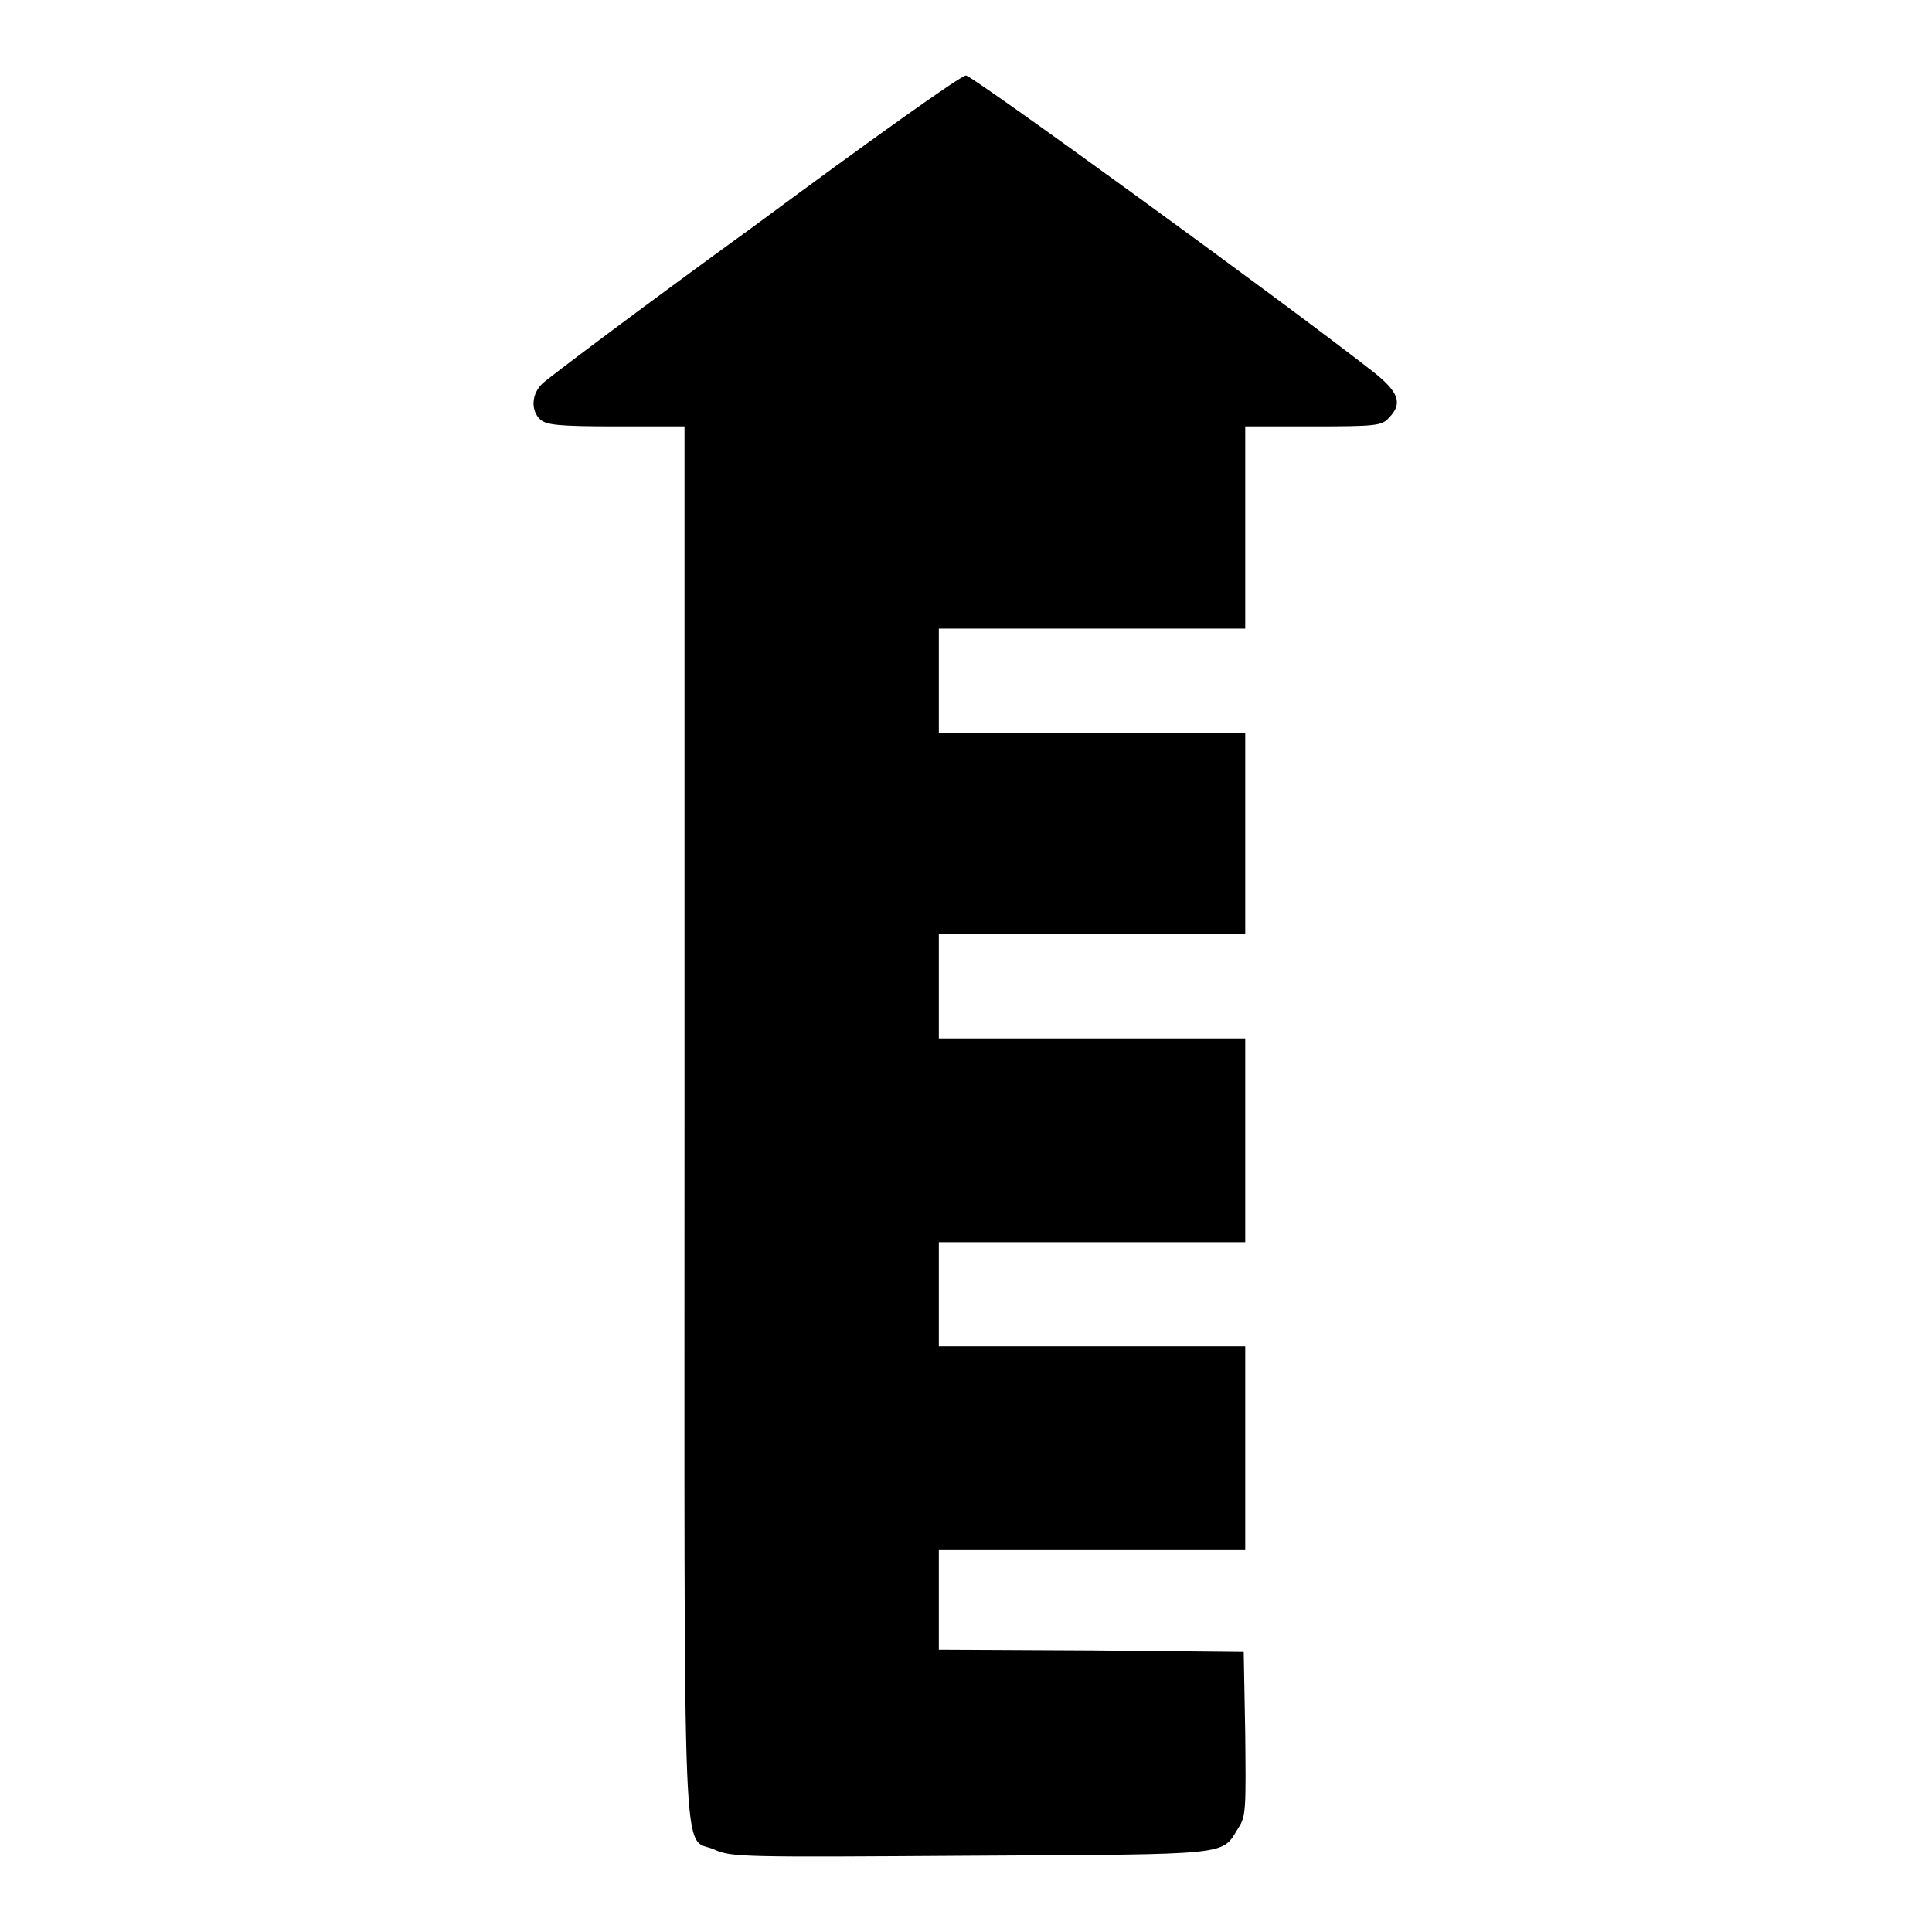 <?xml version="1.0" encoding="utf-8"?>
<!-- Svg Vector Icons : http://www.onlinewebfonts.com/icon -->
<!DOCTYPE svg PUBLIC "-//W3C//DTD SVG 1.1//EN" "http://www.w3.org/Graphics/SVG/1.1/DTD/svg11.dtd">
<svg version="1.1" xmlns="http://www.w3.org/2000/svg" xmlns:xlink="http://www.w3.org/1999/xlink" x="0px" y="0px" viewBox="0 0 256 256" enable-background="new 0 0 256 256" xml:space="preserve">
<g><g><g><path fill="#000000" d="M100,29.9C85.1,40.7,72.5,50.2,71.9,50.8c-1.5,1.4-1.6,3.6-0.3,4.8c0.8,0.7,2.4,0.9,10,0.9h9.1v91.9c0,103.6-0.4,94.7,4,96.7c2.2,1,3.9,1,33.9,0.8c35.1-0.2,33.2,0,35.5-3.7c1-1.5,1-2.5,0.9-12.5l-0.2-10.8l-20.2-0.2l-20.2-0.1V212v-6.6h20.3h20.3v-13.5v-13.5h-20.3h-20.3v-6.9v-6.9h20.3h20.3v-13.5v-13.5h-20.3h-20.3v-6.9v-6.9h20.3h20.3v-13.5V97.1h-20.3h-20.3v-6.9v-6.9h20.3h20.3V69.9V56.5h9c8.3,0,9.1-0.1,10-1.1c1.9-1.9,1.4-3.4-2-6.1C169.6,39.6,128.8,10,128,10C127.3,10,115,18.8,100,29.9z"/></g></g></g>
</svg>
